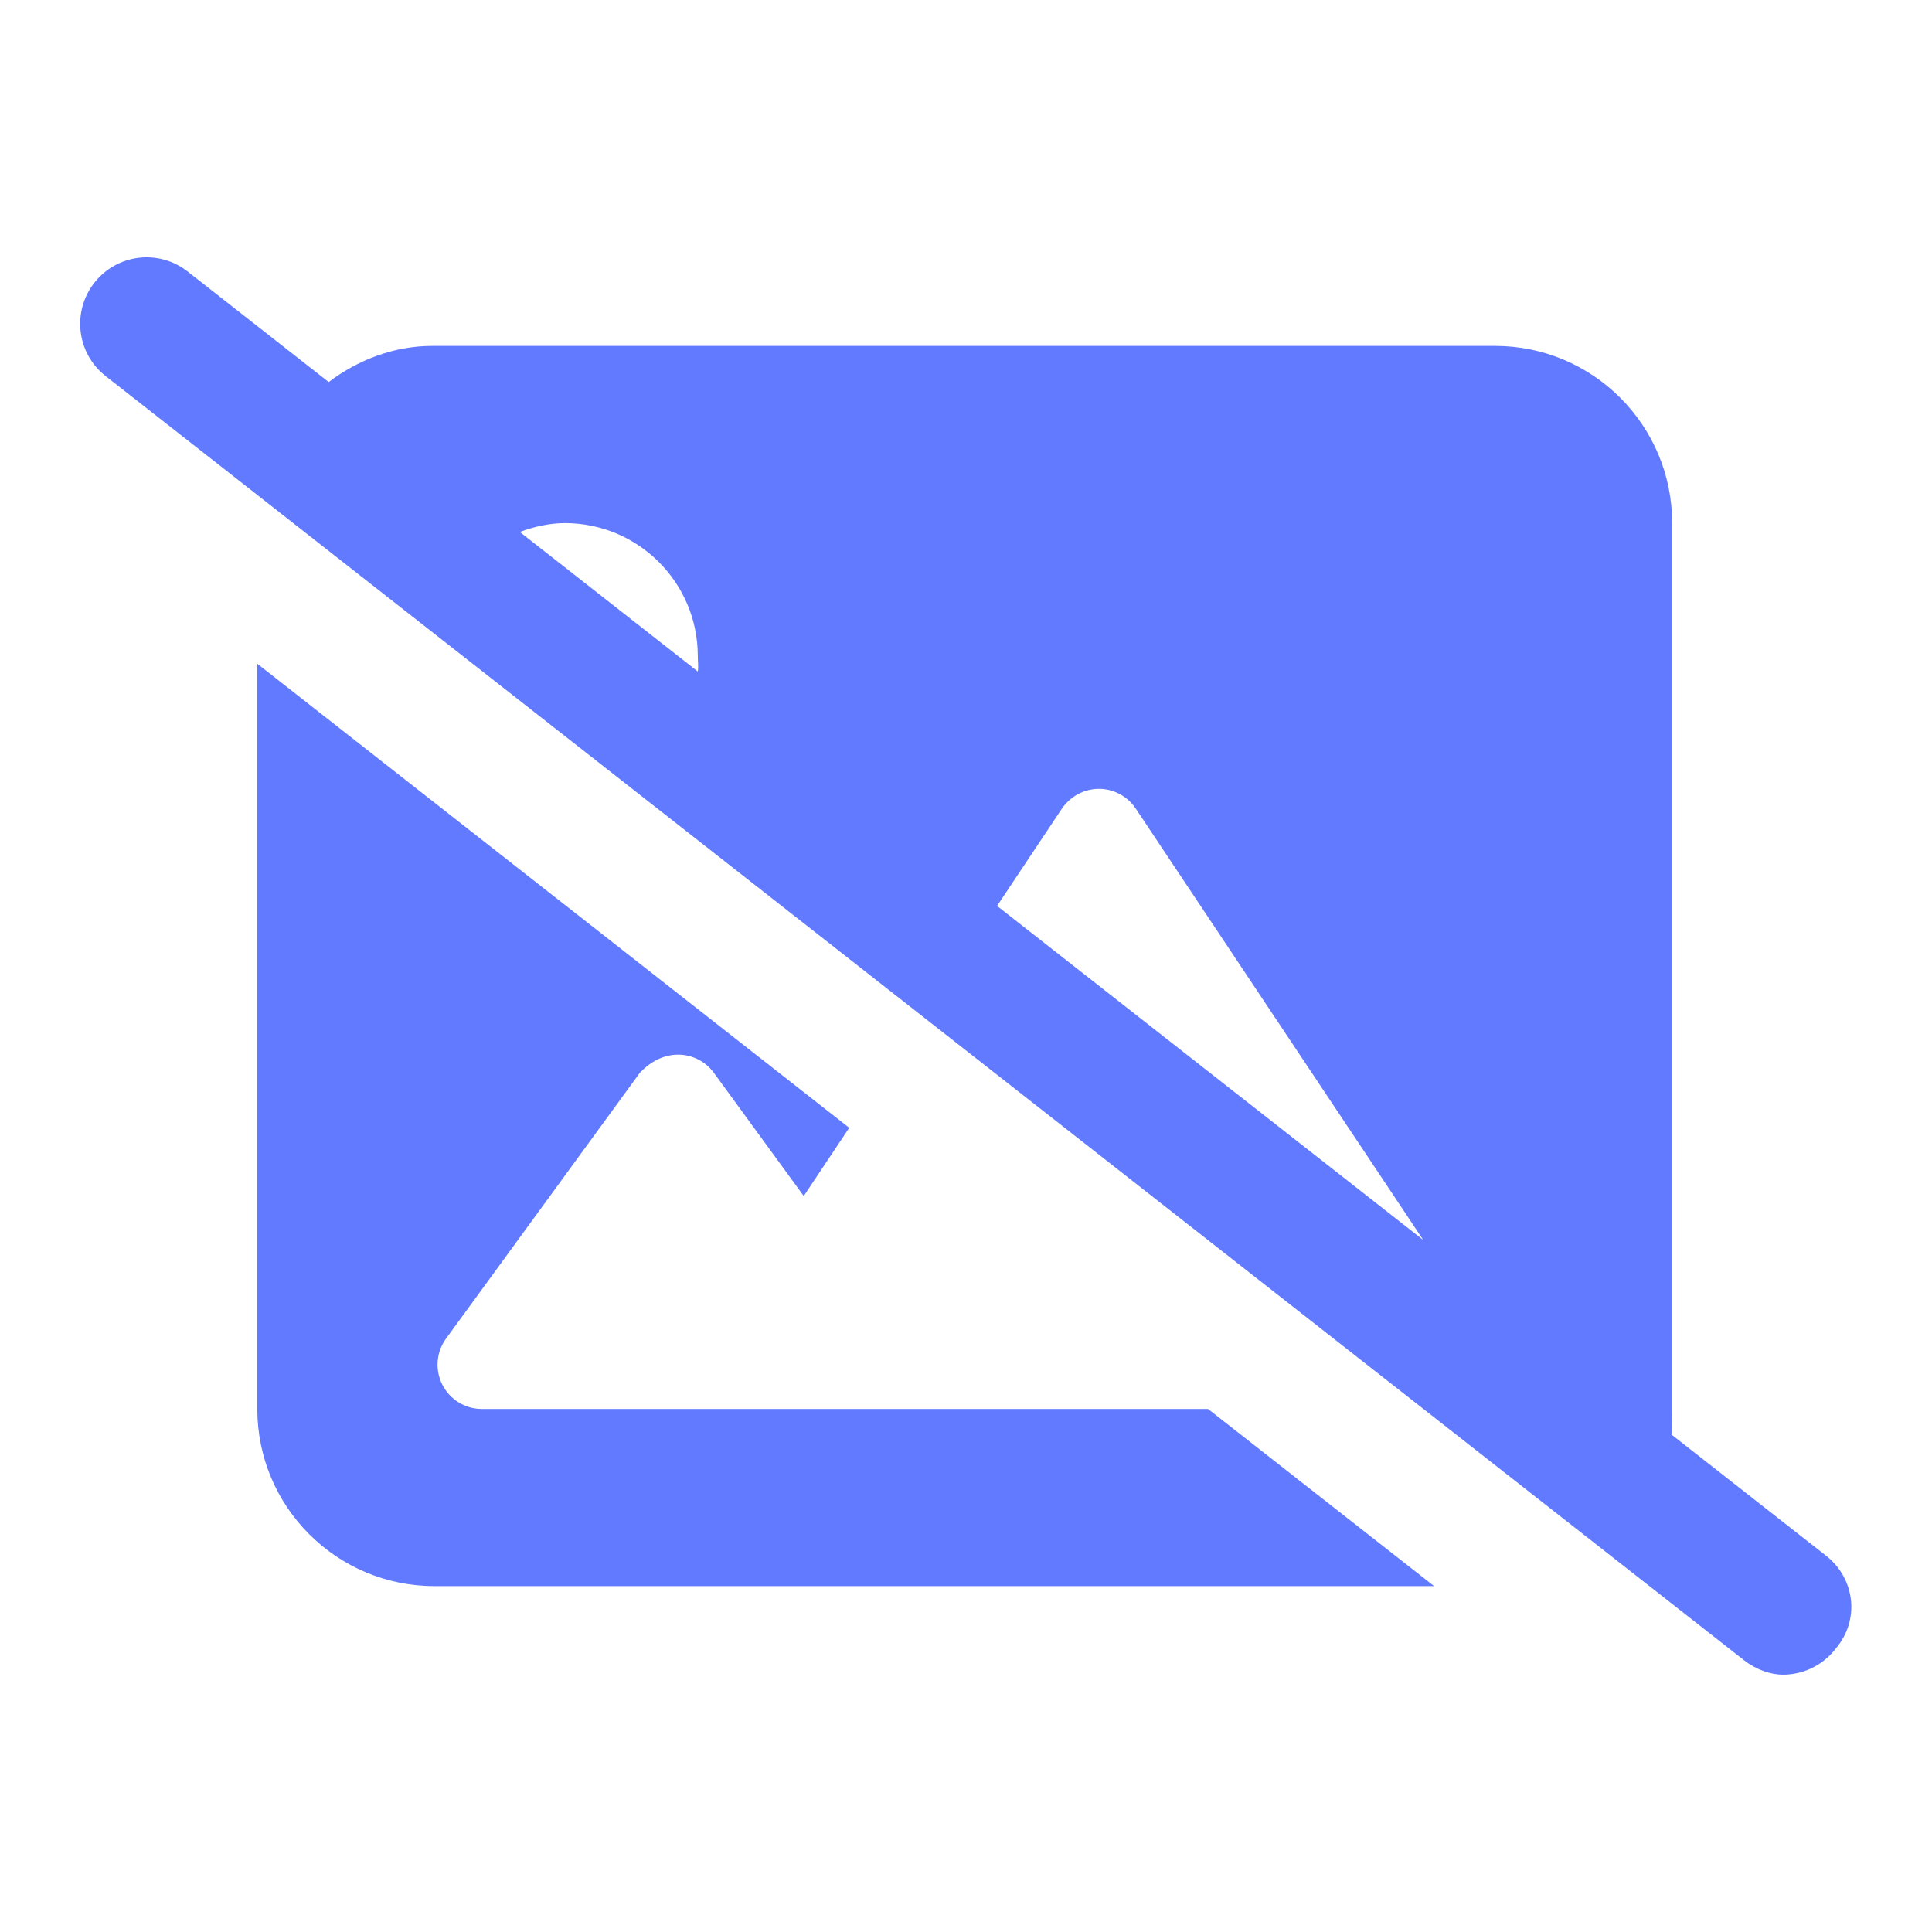 <?xml version="1.0" encoding="UTF-8"?>
<svg id="icons" xmlns="http://www.w3.org/2000/svg" viewBox="0 0 512 512">
  <g id="pixeling">
    <path d="m486.36,437.06c-3.48,4.42-8.65,6.74-13.87,6.74-3.15,0-6.97-1.25-10.2-3.74L27.99,99.66c-7.65-5.99-8.99-17.06-2.99-24.72,6.02-7.66,17.04-8.99,24.72-2.99l37.39,29.3c7.79-5.93,17.47-9.58,27.38-9.58h281.7c25.93,0,46.95,21.02,46.95,46.95v234.75c0,2.35.14,4.55-.19,6.79l41.04,32.17c7.63,6.02,9.02,17.09,2.35,24.73Zm-166.22-63.68l59.91,46.95H115.14c-25.93,0-46.95-21.02-46.95-46.95v-197.48l156.86,122.98-12.05,18.08-23.81-32.65c-2.21-3.03-5.74-4.82-9.49-4.82s-7.26,1.76-10.14,4.82l-51.35,70.42c-2.6,3.57-2.98,8.3-.98,12.24,2,3.94,6.04,6.42,10.46,6.42h192.44Zm-135.22-199.54c0-19.45-15.77-35.21-35.21-35.21-3.81,0-8,.84-11.95,2.35l47.16,36.97c.22-1.39,0-2.71,0-4.11Zm192.28,154.81l-76.22-114.37c-2.17-3.27-5.88-5.23-9.76-5.23s-7.56,1.98-9.79,5.22l-17.2,25.81,112.98,88.56Z" fill="#617aff"/>
  </g>
</svg>